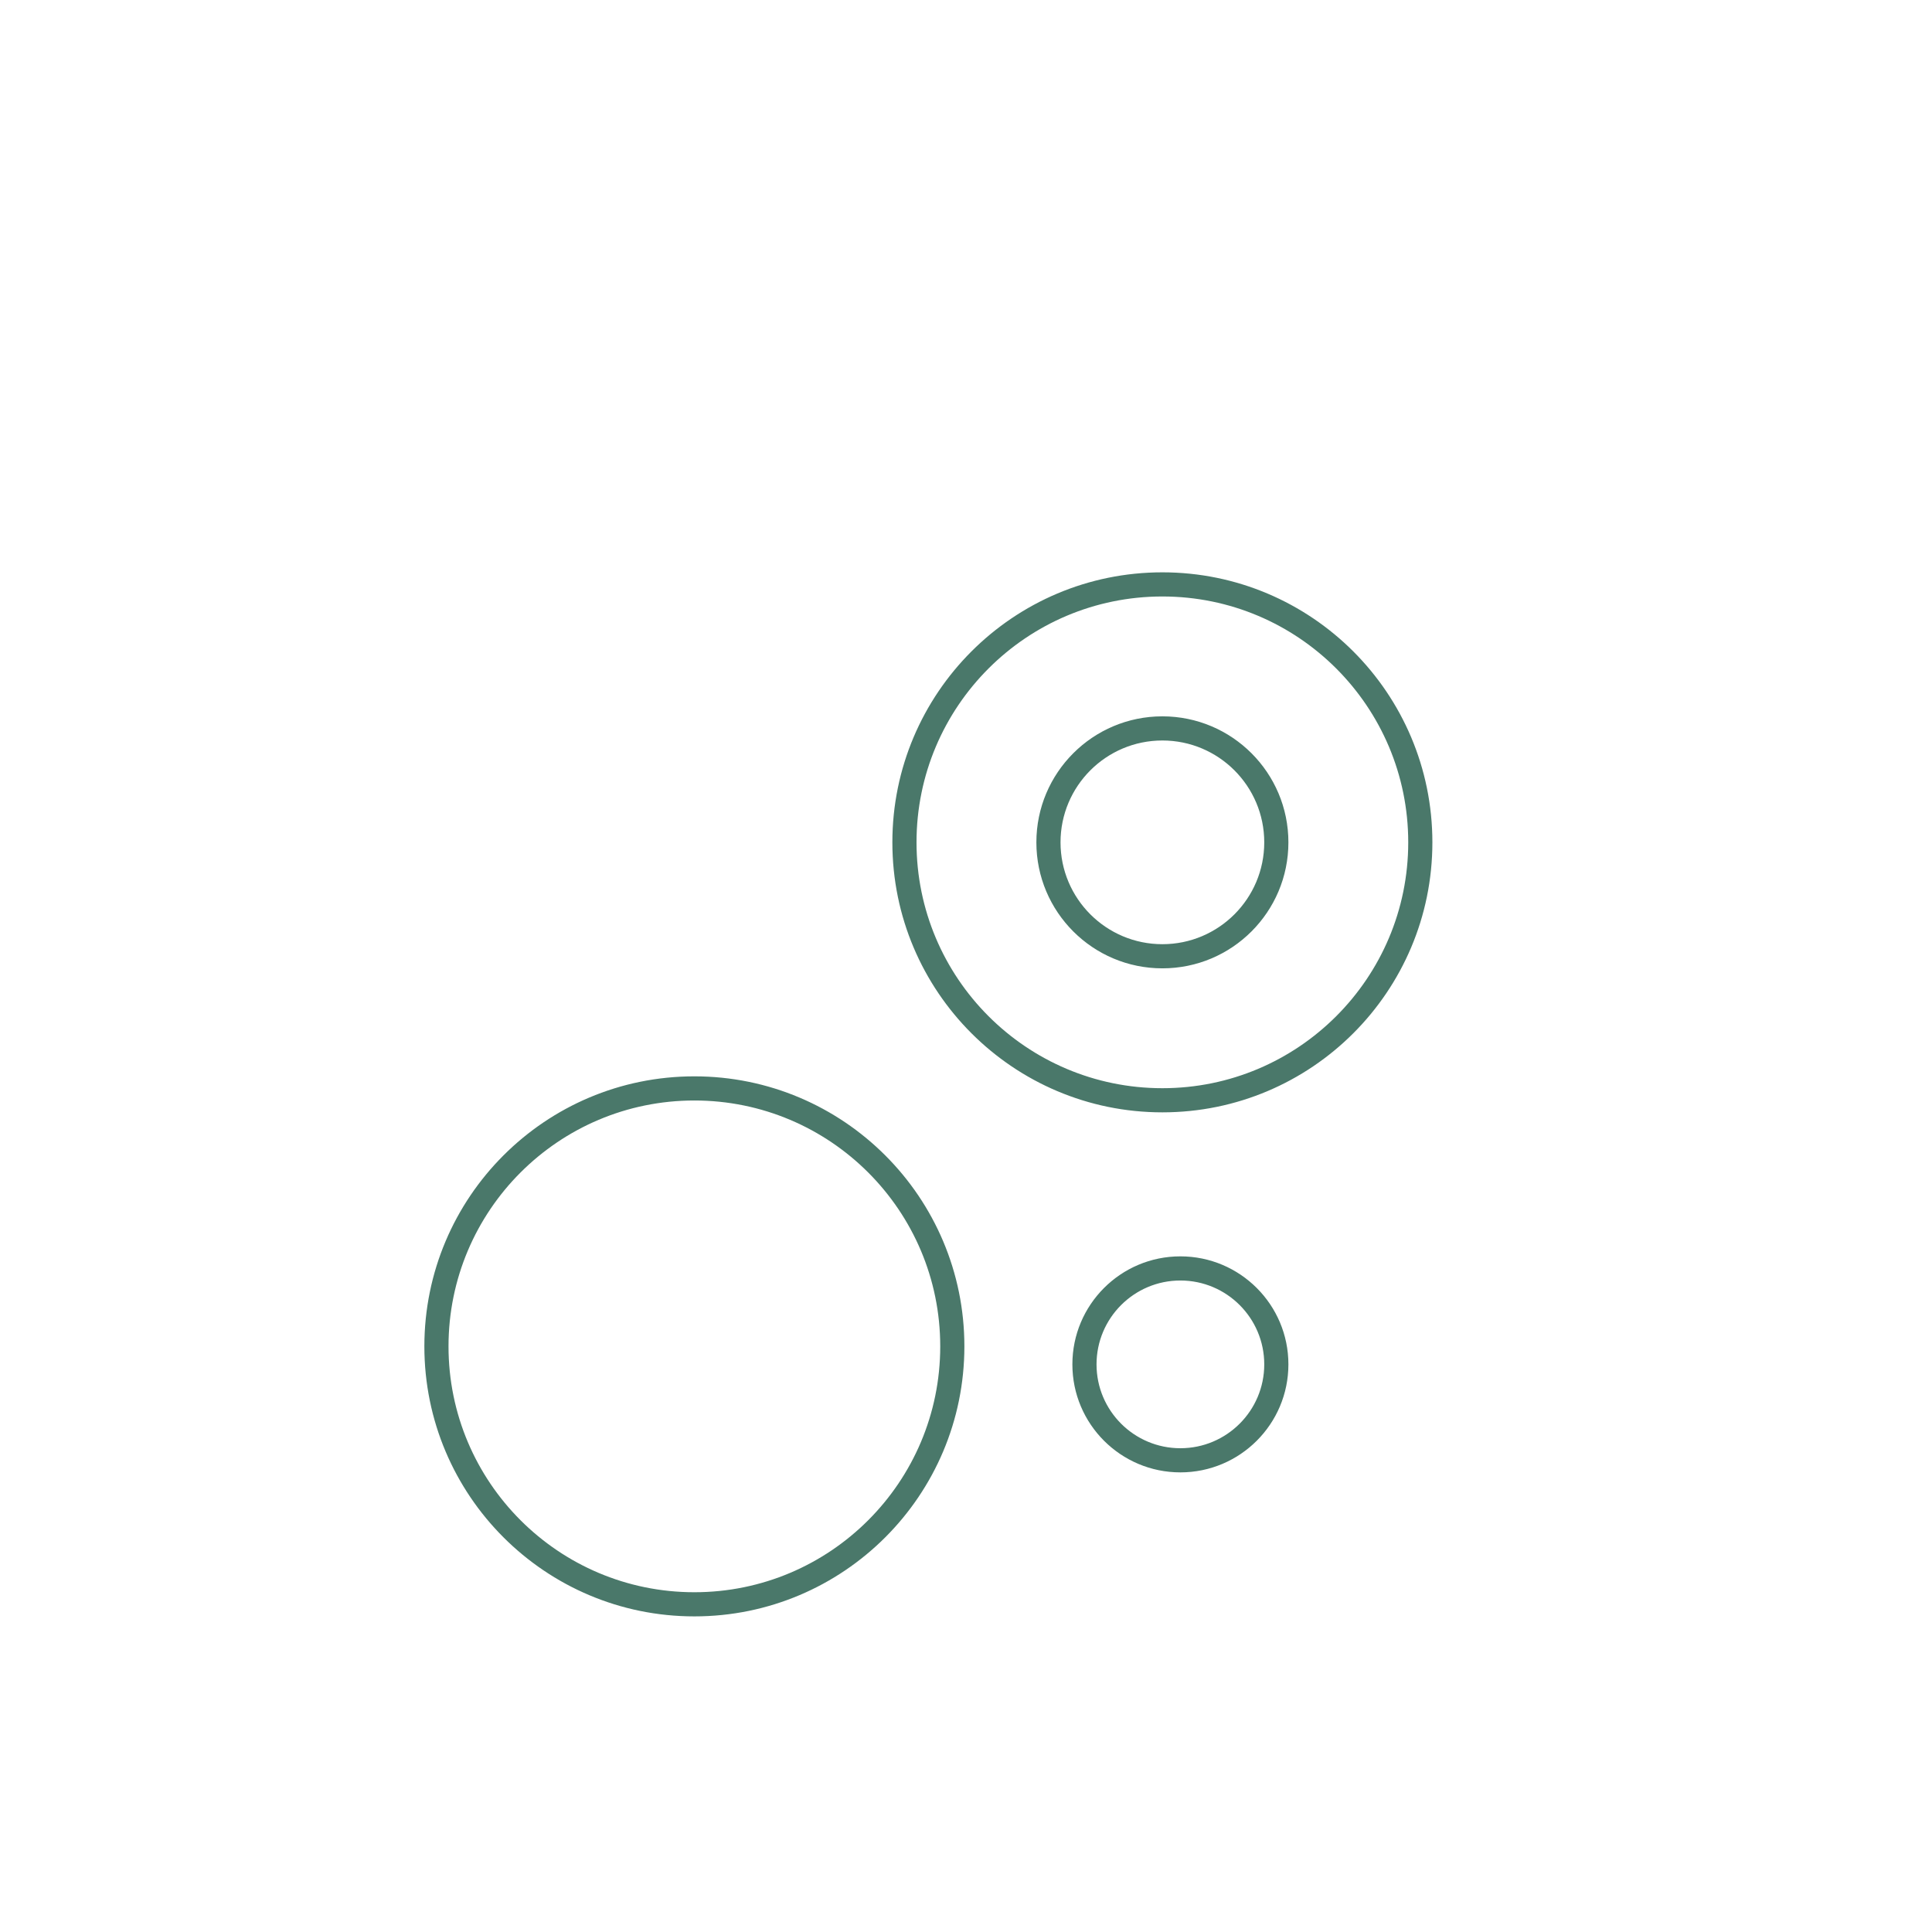 <svg width="80" height="80" viewBox="0 0 80 80" fill="none" xmlns="http://www.w3.org/2000/svg">
<path fill-rule="evenodd" clip-rule="evenodd" d="M58.312 34.88C58.312 40.502 53.755 45.06 48.132 45.06C42.509 45.06 37.951 40.502 37.951 34.88C37.951 29.257 42.509 24.699 48.132 24.699C53.755 24.699 58.312 29.257 58.312 34.88ZM59.312 34.88C59.312 41.054 54.307 46.06 48.132 46.06C41.957 46.06 36.951 41.054 36.951 34.88C36.951 28.705 41.957 23.699 48.132 23.699C54.307 23.699 59.312 28.705 59.312 34.88ZM52.35 34.88C52.35 37.209 50.461 39.097 48.132 39.097C45.803 39.097 43.914 37.209 43.914 34.88C43.914 32.55 45.803 30.662 48.132 30.662C50.461 30.662 52.35 32.55 52.35 34.88ZM53.35 34.88C53.35 37.761 51.014 40.097 48.132 40.097C45.25 40.097 42.914 37.761 42.914 34.88C42.914 31.998 45.25 29.662 48.132 29.662C51.014 29.662 53.35 31.998 53.35 34.88ZM48.877 59.968C50.795 59.968 52.35 58.413 52.35 56.496C52.35 54.578 50.795 53.023 48.877 53.023C46.96 53.023 45.405 54.578 45.405 56.496C45.405 58.413 46.96 59.968 48.877 59.968ZM48.877 60.968C51.347 60.968 53.35 58.965 53.35 56.496C53.35 54.026 51.347 52.023 48.877 52.023C46.407 52.023 44.405 54.026 44.405 56.496C44.405 58.965 46.407 60.968 48.877 60.968ZM38.933 55.75C38.933 61.373 34.375 65.931 28.752 65.931C23.13 65.931 18.572 61.373 18.572 55.75C18.572 50.127 23.13 45.569 28.752 45.569C34.375 45.569 38.933 50.127 38.933 55.75ZM39.933 55.75C39.933 61.925 34.927 66.931 28.752 66.931C22.577 66.931 17.572 61.925 17.572 55.75C17.572 49.575 22.577 44.569 28.752 44.569C34.927 44.569 39.933 49.575 39.933 55.75Z" fill="#4A786A"/>
</svg>
